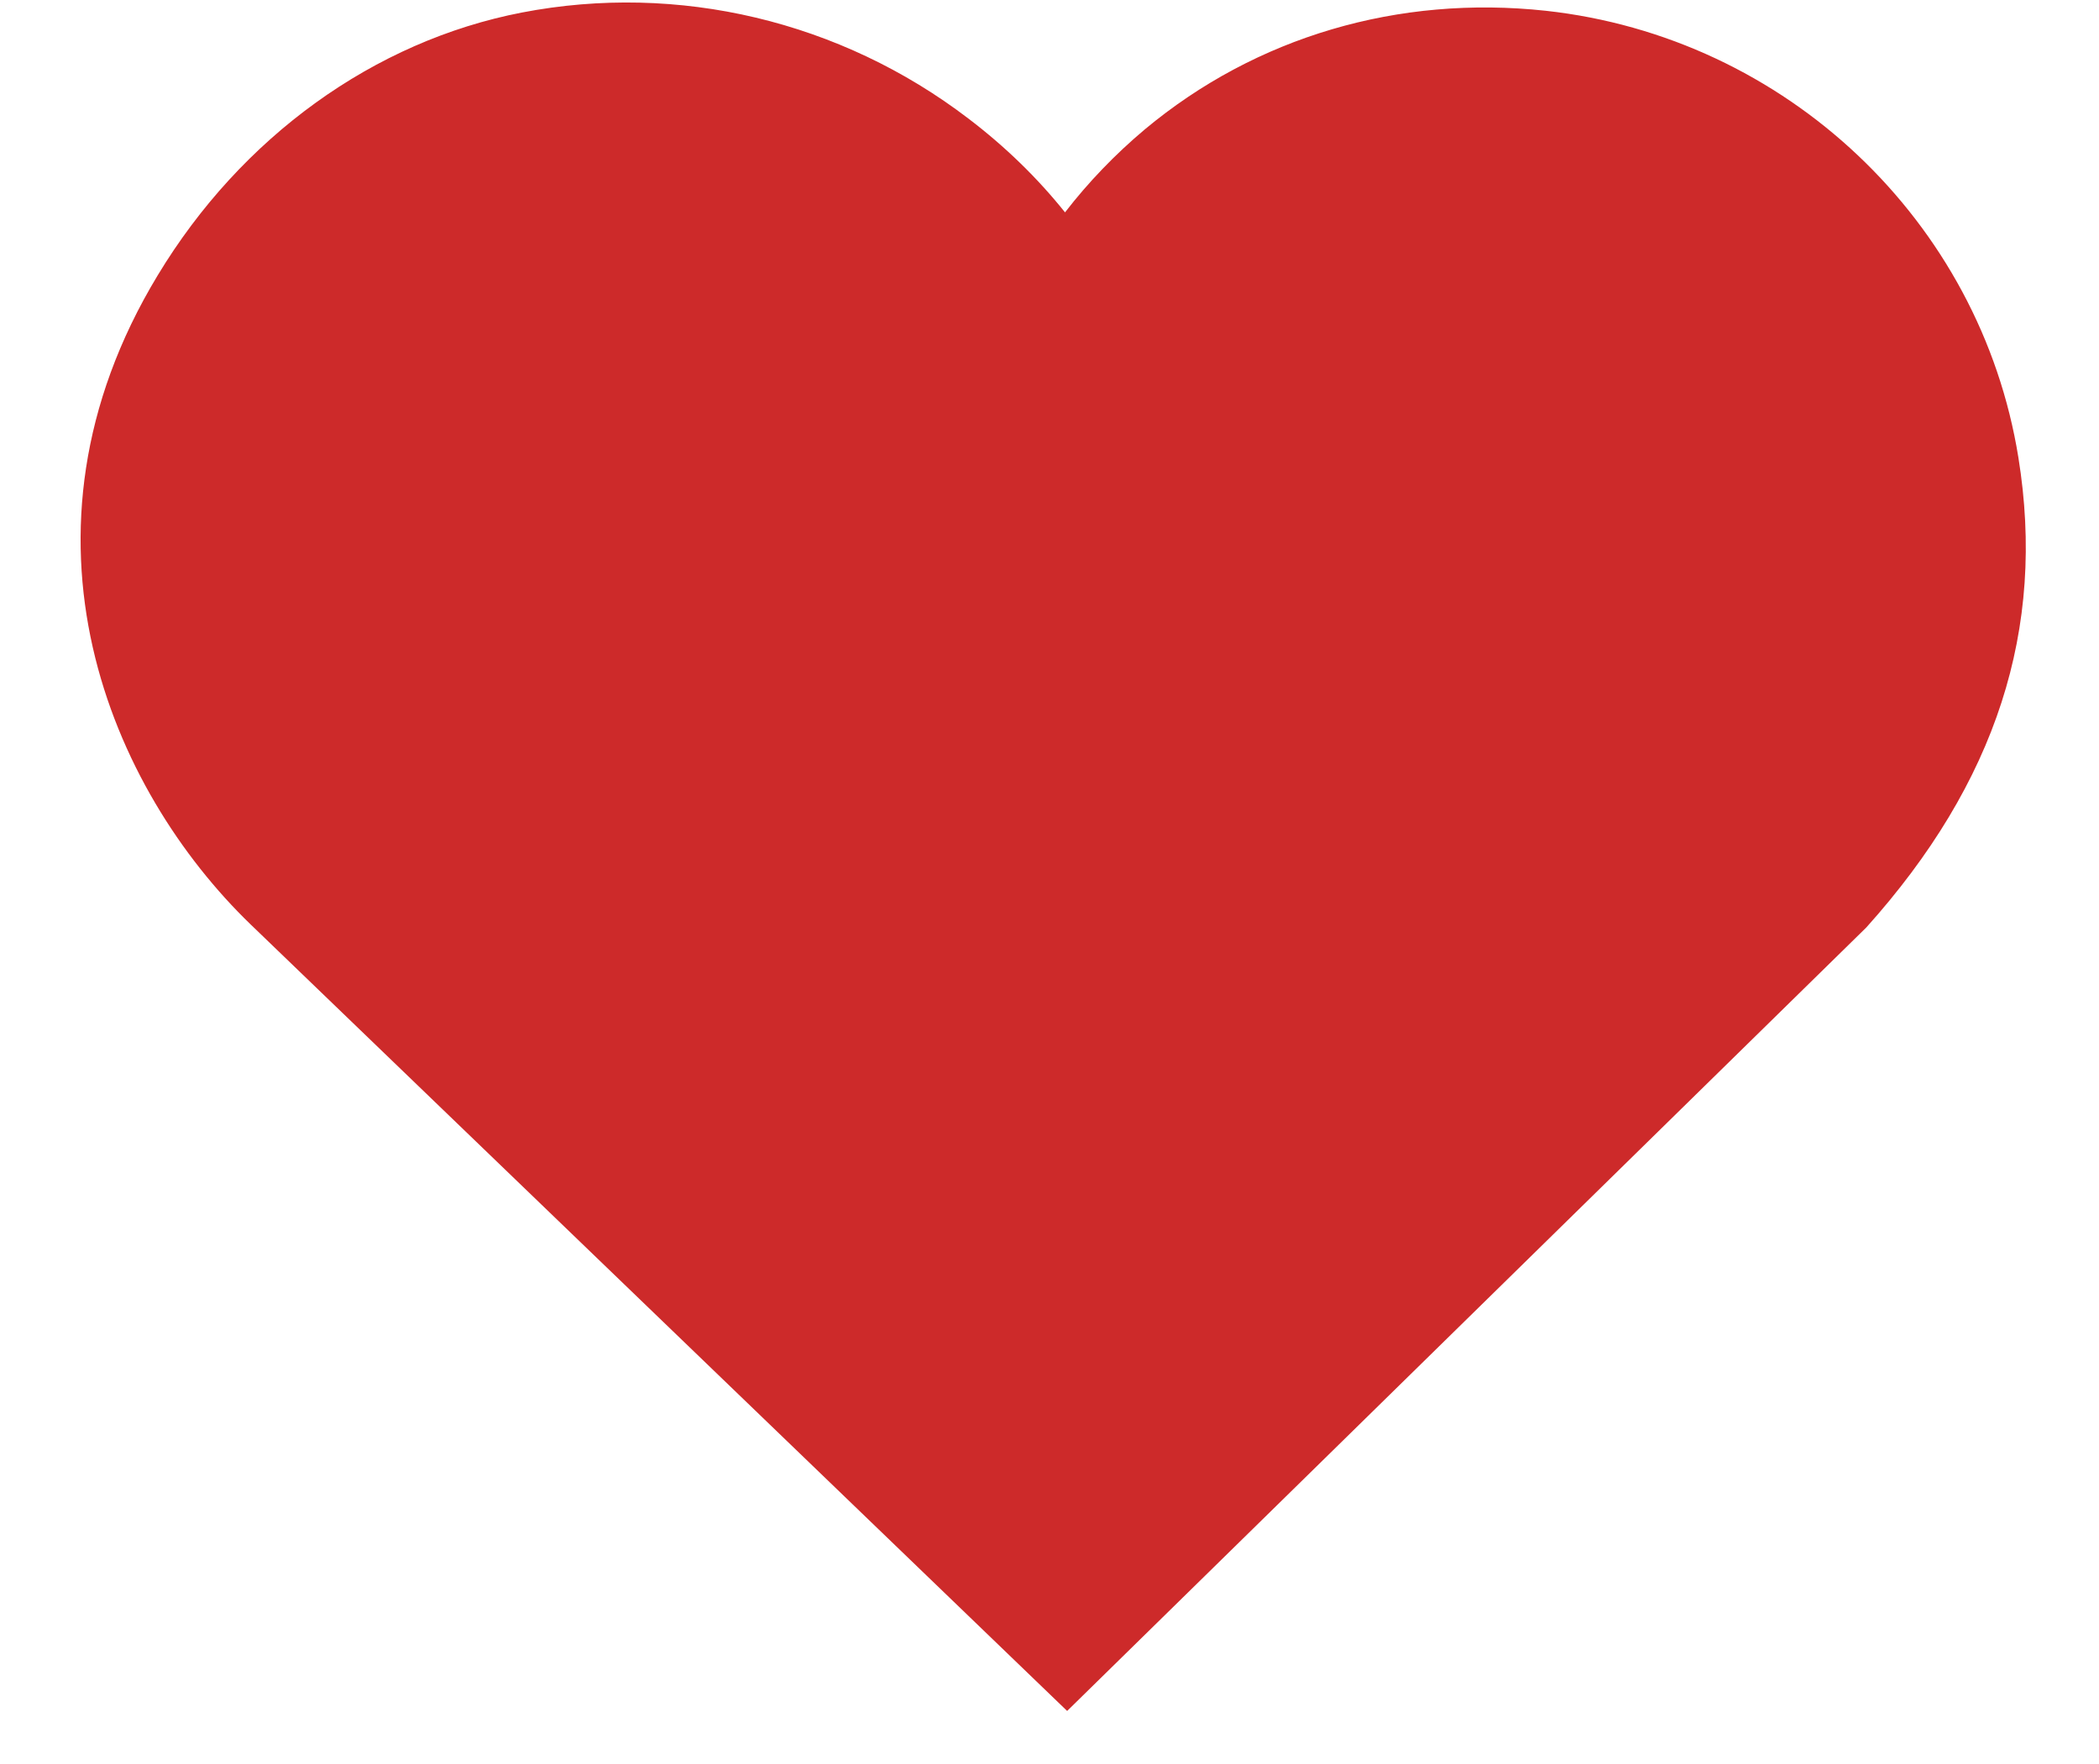 <?xml version="1.0" encoding="UTF-8"?> <svg xmlns="http://www.w3.org/2000/svg" xmlns:xlink="http://www.w3.org/1999/xlink" width="119" height="100" xml:space="preserve" overflow="hidden"> <defs> <clipPath id="clip0"> <rect x="1485" y="1760" width="119" height="100"></rect> </clipPath> </defs> <g clip-path="url(#clip0)" transform="translate(-1485 -1760)"> <path d="M1493.94 1775.61C1485 1790.39 1491.3 1804.78 1499.22 1812.42L1545.5 1857 1590.81 1812.58C1598.18 1804.37 1601 1795.65 1599.43 1785.94 1597.27 1772.52 1586.24 1762.1 1572.63 1760.61 1564.28 1759.71 1556.21 1762.08 1549.91 1767.33 1548.22 1768.75 1546.7 1770.33 1545.38 1772.04 1543.82 1770.09 1541.98 1768.3 1539.9 1766.72 1532.66 1761.19 1523.45 1759 1514.59 1760.71 1506.21 1762.33 1498.68 1767.76 1493.94 1775.61Z" fill="#CD2A2A" fill-rule="evenodd" fill-opacity="1"></path> </g> </svg> 